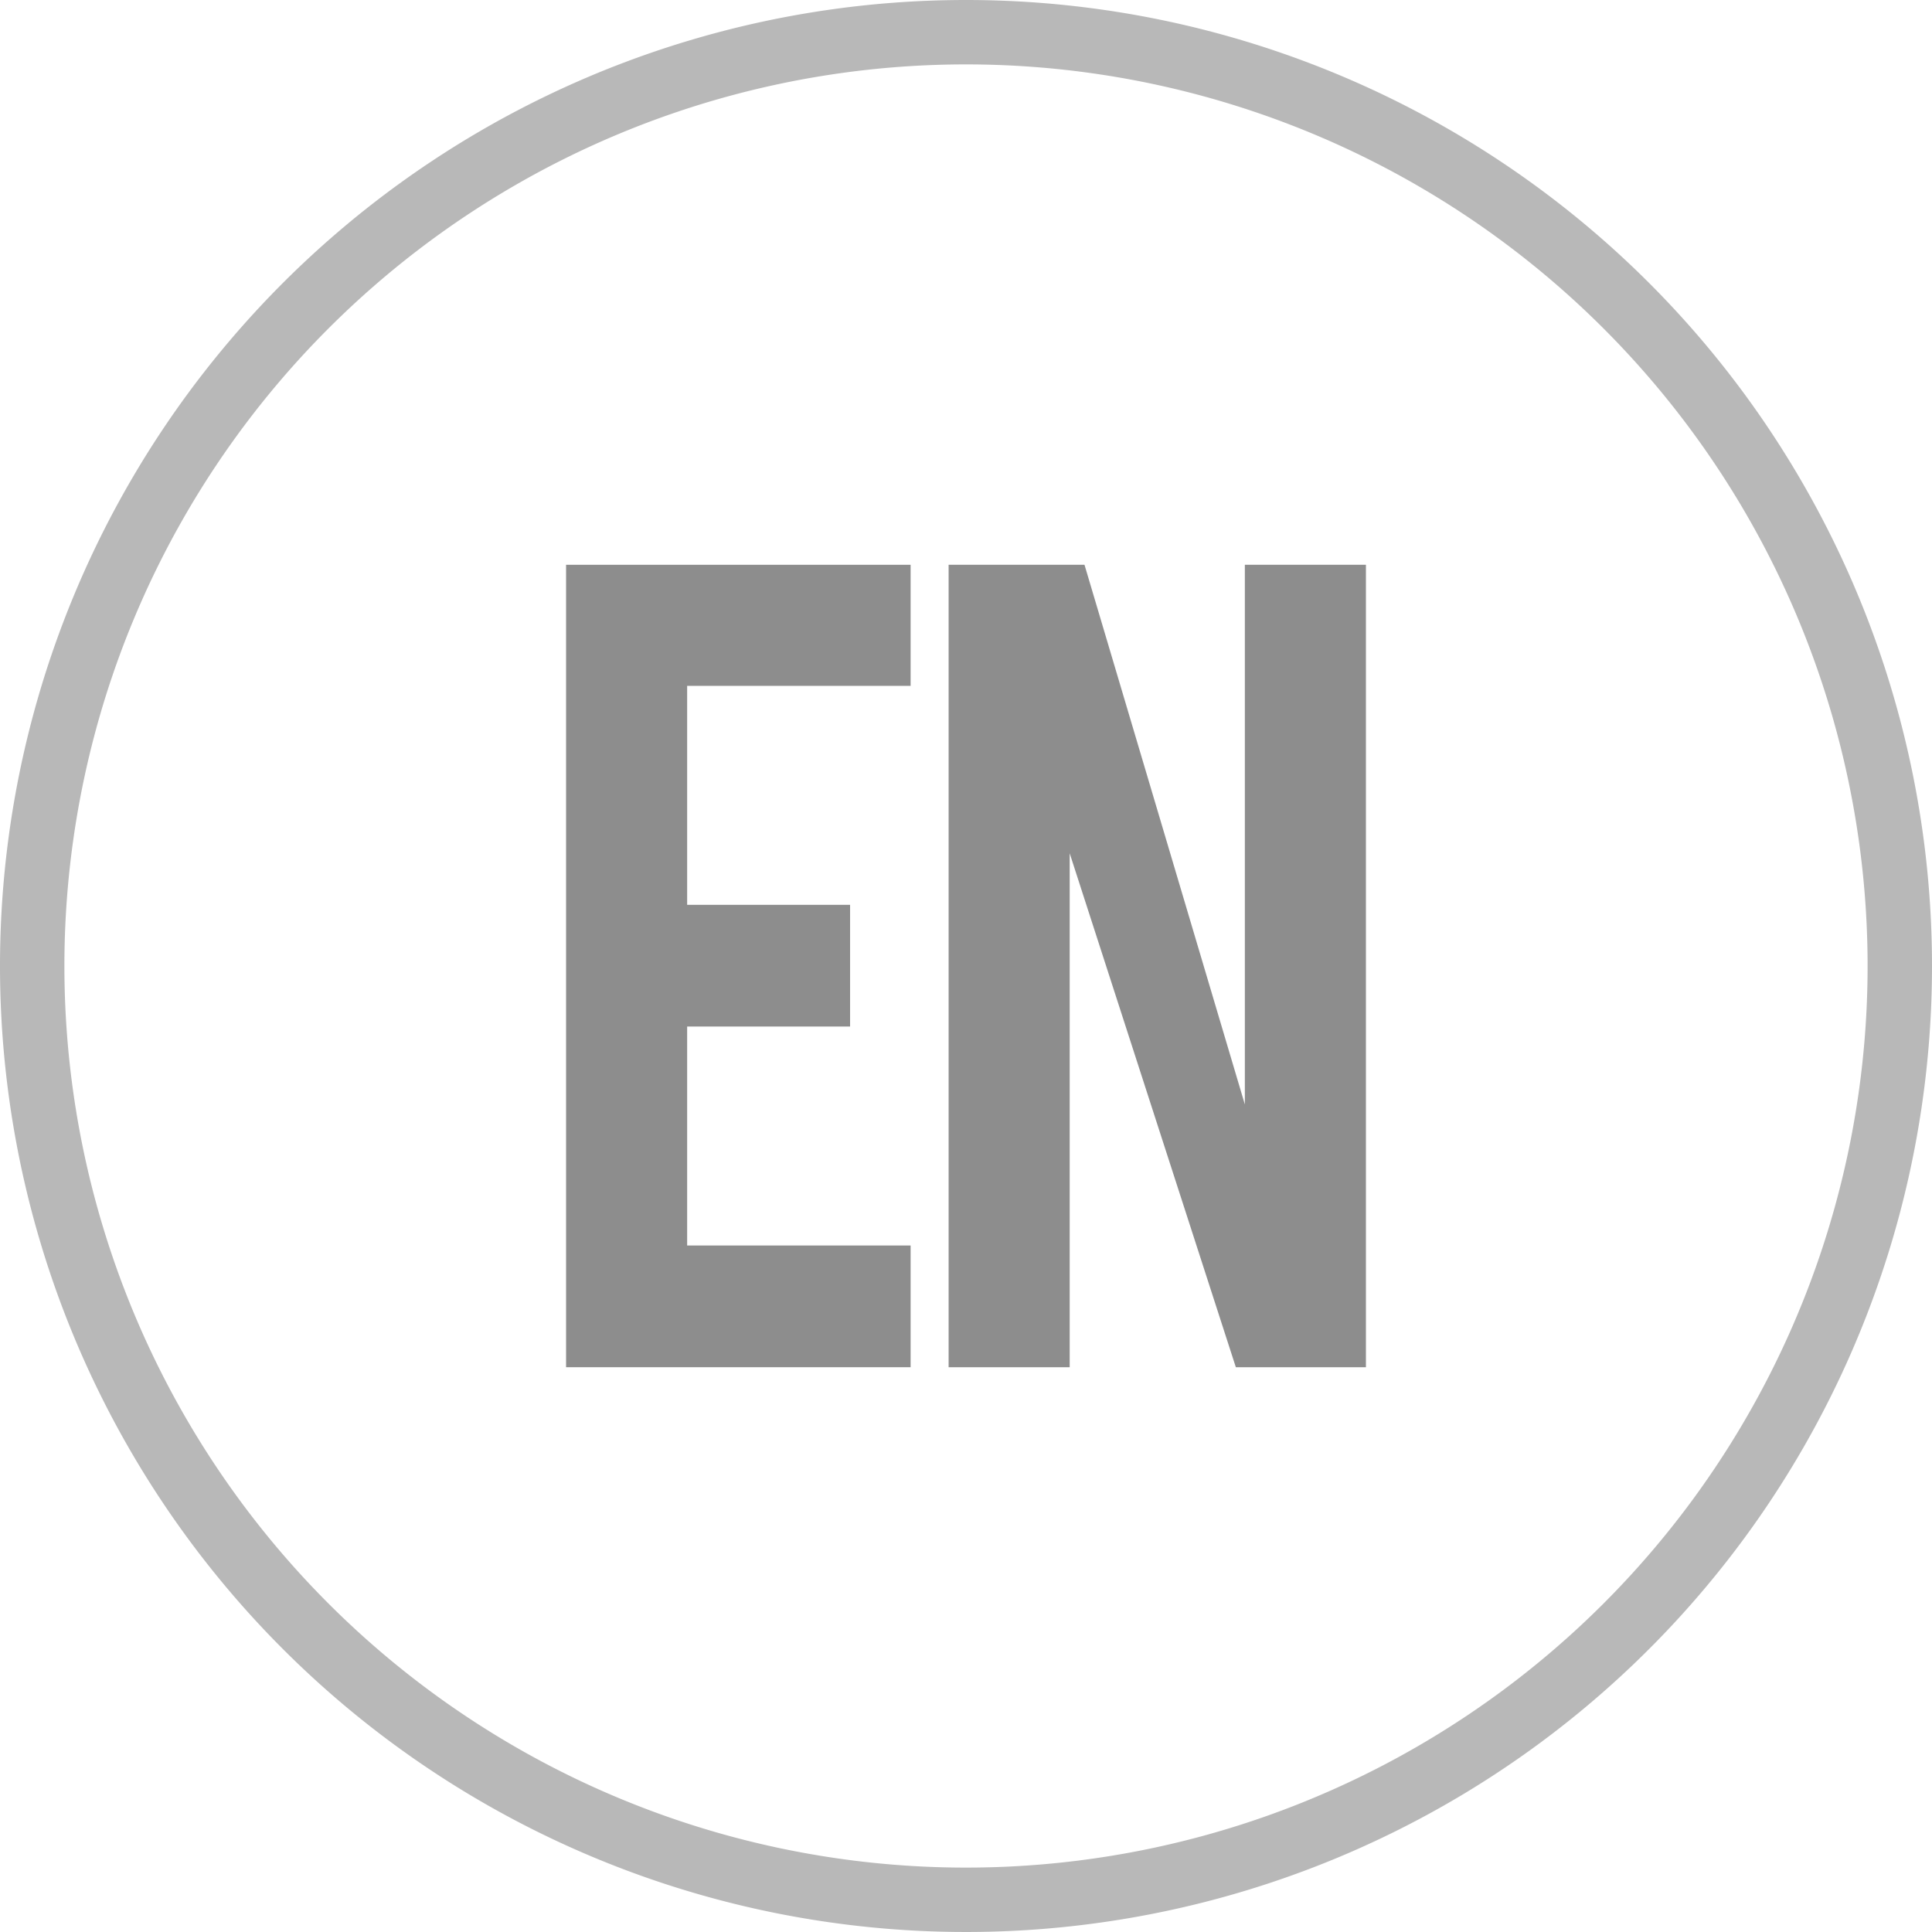 <svg xmlns="http://www.w3.org/2000/svg" xmlns:xlink="http://www.w3.org/1999/xlink" viewBox="0 0 30 30"><defs><style>.cls-1{fill:none;}.cls-2{clip-path:url(#clip-path);}.cls-3{fill:#b8b8b8;}.cls-4{fill:#8d8d8d;}</style><clipPath id="clip-path" transform="translate(0 0)"><rect class="cls-1" width="30" height="30"/></clipPath></defs><title>アートワーク 14</title><g id="レイヤー_2" data-name="レイヤー 2"><g id="ヘッダー"><g id="アートワーク_14" data-name="アートワーク 14"><g class="cls-2"><g class="cls-2"><path class="cls-3" d="M15,1A14,14,0,1,1,1,15,14,14,0,0,1,15,1m0-1A15,15,0,1,0,30,15,15,15,0,0,0,15,0" transform="translate(0 0)"/><polygon class="cls-4" points="8.79 21.23 8.79 8.77 14.14 8.77 14.14 10.65 10.67 10.65 10.67 14.05 13.2 14.05 13.2 15.94 10.67 15.94 10.67 19.34 14.14 19.34 14.14 21.23 8.79 21.23"/><polygon class="cls-4" points="16.84 8.77 19.33 17.15 19.33 8.77 21.21 8.77 21.21 21.23 19.19 21.23 16.61 13.25 16.61 21.23 14.73 21.23 14.73 8.77 16.84 8.77"/></g></g></g></g></g></svg>
